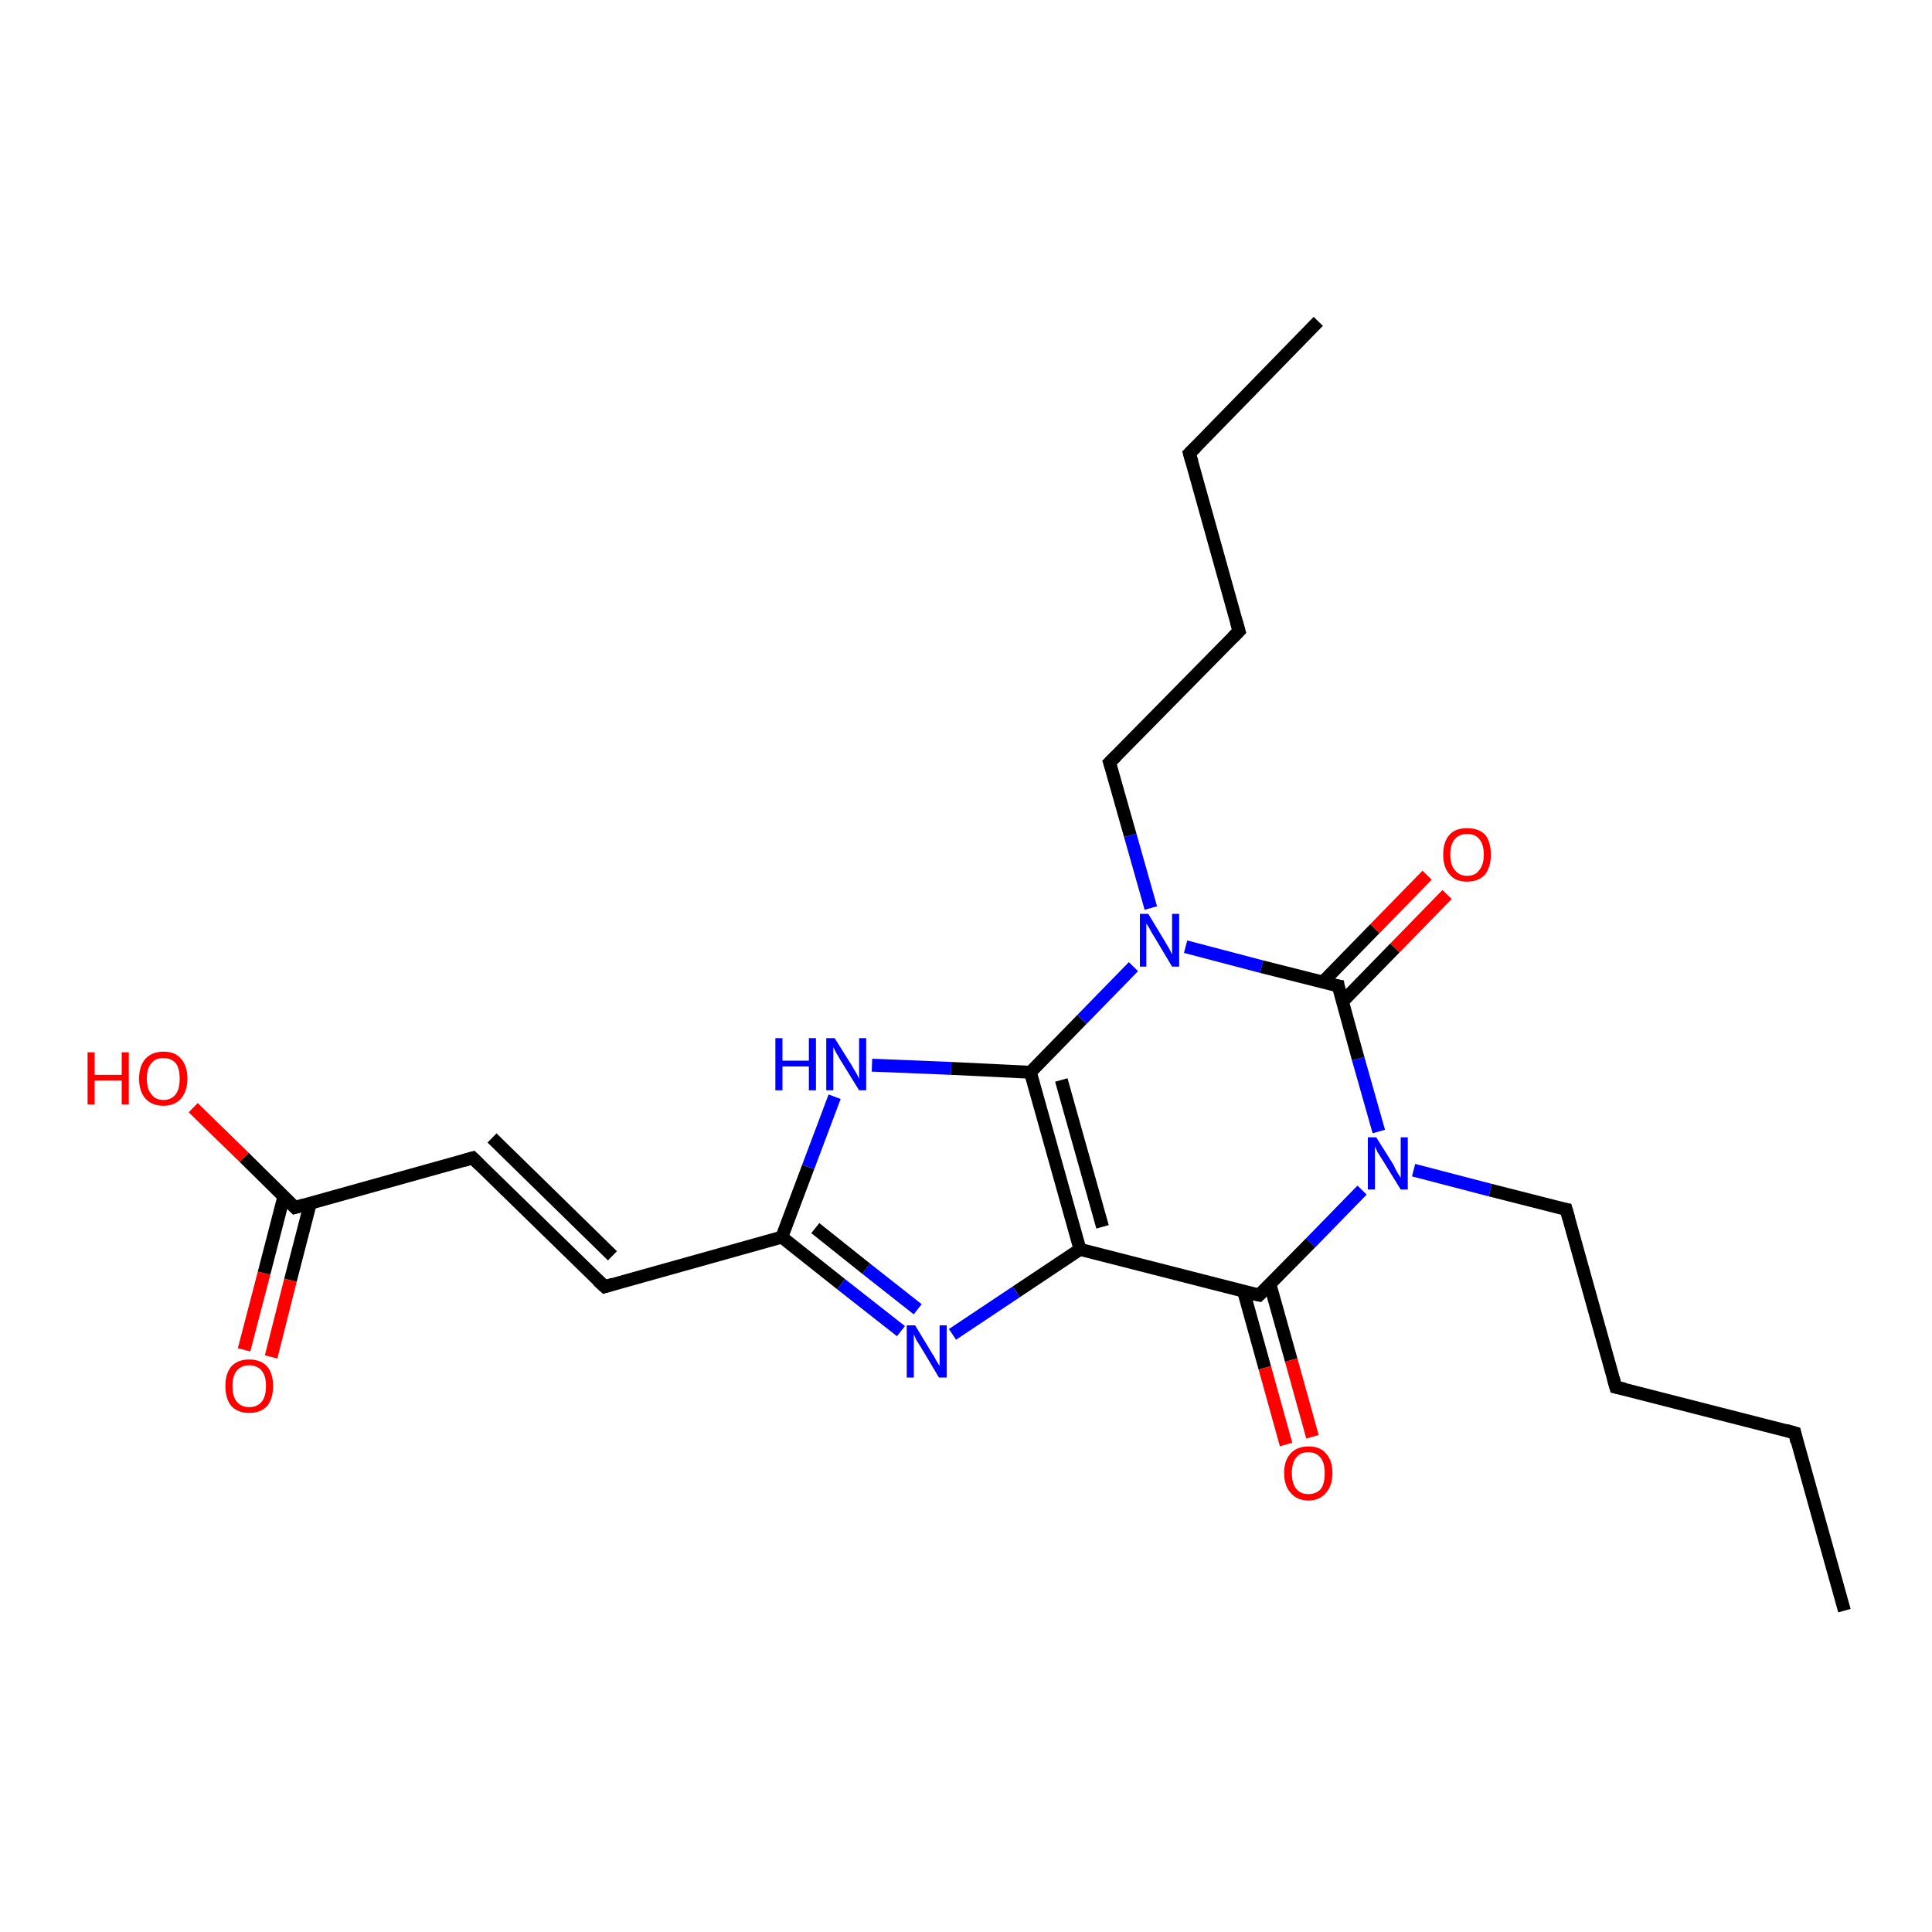 <?xml version='1.0' encoding='iso-8859-1'?>
<svg version='1.1' baseProfile='full'
              xmlns='http://www.w3.org/2000/svg'
                      xmlns:rdkit='http://www.rdkit.org/xml'
                      xmlns:xlink='http://www.w3.org/1999/xlink'
                  xml:space='preserve'
width='300px' height='300px' viewBox='0 0 300 300'>
<!-- END OF HEADER -->
<rect style='opacity:1.0;fill:#FFFFFF;stroke:none' width='300.0' height='300.0' x='0.0' y='0.0'> </rect>
<path class='bond-0 atom-0 atom-1' d='M 286.4,250.1 L 278.7,222.5' style='fill:none;fill-rule:evenodd;stroke:#000000;stroke-width:2.0px;stroke-linecap:butt;stroke-linejoin:miter;stroke-opacity:1' />
<path class='bond-1 atom-1 atom-2' d='M 278.7,222.5 L 250.9,215.4' style='fill:none;fill-rule:evenodd;stroke:#000000;stroke-width:2.0px;stroke-linecap:butt;stroke-linejoin:miter;stroke-opacity:1' />
<path class='bond-2 atom-2 atom-3' d='M 250.9,215.4 L 243.2,187.8' style='fill:none;fill-rule:evenodd;stroke:#000000;stroke-width:2.0px;stroke-linecap:butt;stroke-linejoin:miter;stroke-opacity:1' />
<path class='bond-3 atom-3 atom-4' d='M 243.2,187.8 L 231.4,184.8' style='fill:none;fill-rule:evenodd;stroke:#000000;stroke-width:2.0px;stroke-linecap:butt;stroke-linejoin:miter;stroke-opacity:1' />
<path class='bond-3 atom-3 atom-4' d='M 231.4,184.8 L 219.5,181.7' style='fill:none;fill-rule:evenodd;stroke:#0000FF;stroke-width:2.0px;stroke-linecap:butt;stroke-linejoin:miter;stroke-opacity:1' />
<path class='bond-4 atom-4 atom-5' d='M 211.5,184.8 L 203.5,193.0' style='fill:none;fill-rule:evenodd;stroke:#0000FF;stroke-width:2.0px;stroke-linecap:butt;stroke-linejoin:miter;stroke-opacity:1' />
<path class='bond-4 atom-4 atom-5' d='M 203.5,193.0 L 195.5,201.1' style='fill:none;fill-rule:evenodd;stroke:#000000;stroke-width:2.0px;stroke-linecap:butt;stroke-linejoin:miter;stroke-opacity:1' />
<path class='bond-5 atom-5 atom-6' d='M 193.1,200.5 L 196.4,212.4' style='fill:none;fill-rule:evenodd;stroke:#000000;stroke-width:2.0px;stroke-linecap:butt;stroke-linejoin:miter;stroke-opacity:1' />
<path class='bond-5 atom-5 atom-6' d='M 196.4,212.4 L 199.7,224.3' style='fill:none;fill-rule:evenodd;stroke:#FF0000;stroke-width:2.0px;stroke-linecap:butt;stroke-linejoin:miter;stroke-opacity:1' />
<path class='bond-5 atom-5 atom-6' d='M 197.2,199.4 L 200.5,211.2' style='fill:none;fill-rule:evenodd;stroke:#000000;stroke-width:2.0px;stroke-linecap:butt;stroke-linejoin:miter;stroke-opacity:1' />
<path class='bond-5 atom-5 atom-6' d='M 200.5,211.2 L 203.8,223.1' style='fill:none;fill-rule:evenodd;stroke:#FF0000;stroke-width:2.0px;stroke-linecap:butt;stroke-linejoin:miter;stroke-opacity:1' />
<path class='bond-6 atom-5 atom-7' d='M 195.5,201.1 L 167.7,194.0' style='fill:none;fill-rule:evenodd;stroke:#000000;stroke-width:2.0px;stroke-linecap:butt;stroke-linejoin:miter;stroke-opacity:1' />
<path class='bond-7 atom-7 atom-8' d='M 167.7,194.0 L 157.8,200.6' style='fill:none;fill-rule:evenodd;stroke:#000000;stroke-width:2.0px;stroke-linecap:butt;stroke-linejoin:miter;stroke-opacity:1' />
<path class='bond-7 atom-7 atom-8' d='M 157.8,200.6 L 147.9,207.2' style='fill:none;fill-rule:evenodd;stroke:#0000FF;stroke-width:2.0px;stroke-linecap:butt;stroke-linejoin:miter;stroke-opacity:1' />
<path class='bond-8 atom-8 atom-9' d='M 139.9,206.7 L 130.6,199.4' style='fill:none;fill-rule:evenodd;stroke:#0000FF;stroke-width:2.0px;stroke-linecap:butt;stroke-linejoin:miter;stroke-opacity:1' />
<path class='bond-8 atom-8 atom-9' d='M 130.6,199.4 L 121.4,192.1' style='fill:none;fill-rule:evenodd;stroke:#000000;stroke-width:2.0px;stroke-linecap:butt;stroke-linejoin:miter;stroke-opacity:1' />
<path class='bond-8 atom-8 atom-9' d='M 142.5,203.3 L 134.5,197.0' style='fill:none;fill-rule:evenodd;stroke:#0000FF;stroke-width:2.0px;stroke-linecap:butt;stroke-linejoin:miter;stroke-opacity:1' />
<path class='bond-8 atom-8 atom-9' d='M 134.5,197.0 L 126.6,190.7' style='fill:none;fill-rule:evenodd;stroke:#000000;stroke-width:2.0px;stroke-linecap:butt;stroke-linejoin:miter;stroke-opacity:1' />
<path class='bond-9 atom-9 atom-10' d='M 121.4,192.1 L 93.9,199.8' style='fill:none;fill-rule:evenodd;stroke:#000000;stroke-width:2.0px;stroke-linecap:butt;stroke-linejoin:miter;stroke-opacity:1' />
<path class='bond-10 atom-10 atom-11' d='M 93.9,199.8 L 73.4,179.8' style='fill:none;fill-rule:evenodd;stroke:#000000;stroke-width:2.0px;stroke-linecap:butt;stroke-linejoin:miter;stroke-opacity:1' />
<path class='bond-10 atom-10 atom-11' d='M 95.1,195.0 L 76.4,176.7' style='fill:none;fill-rule:evenodd;stroke:#000000;stroke-width:2.0px;stroke-linecap:butt;stroke-linejoin:miter;stroke-opacity:1' />
<path class='bond-11 atom-11 atom-12' d='M 73.4,179.8 L 45.8,187.5' style='fill:none;fill-rule:evenodd;stroke:#000000;stroke-width:2.0px;stroke-linecap:butt;stroke-linejoin:miter;stroke-opacity:1' />
<path class='bond-12 atom-12 atom-13' d='M 44.1,185.7 L 41.0,197.7' style='fill:none;fill-rule:evenodd;stroke:#000000;stroke-width:2.0px;stroke-linecap:butt;stroke-linejoin:miter;stroke-opacity:1' />
<path class='bond-12 atom-12 atom-13' d='M 41.0,197.7 L 37.9,209.6' style='fill:none;fill-rule:evenodd;stroke:#FF0000;stroke-width:2.0px;stroke-linecap:butt;stroke-linejoin:miter;stroke-opacity:1' />
<path class='bond-12 atom-12 atom-13' d='M 48.2,186.8 L 45.1,198.8' style='fill:none;fill-rule:evenodd;stroke:#000000;stroke-width:2.0px;stroke-linecap:butt;stroke-linejoin:miter;stroke-opacity:1' />
<path class='bond-12 atom-12 atom-13' d='M 45.1,198.8 L 42.1,210.7' style='fill:none;fill-rule:evenodd;stroke:#FF0000;stroke-width:2.0px;stroke-linecap:butt;stroke-linejoin:miter;stroke-opacity:1' />
<path class='bond-13 atom-12 atom-14' d='M 45.8,187.5 L 37.9,179.7' style='fill:none;fill-rule:evenodd;stroke:#000000;stroke-width:2.0px;stroke-linecap:butt;stroke-linejoin:miter;stroke-opacity:1' />
<path class='bond-13 atom-12 atom-14' d='M 37.9,179.7 L 30.0,172.0' style='fill:none;fill-rule:evenodd;stroke:#FF0000;stroke-width:2.0px;stroke-linecap:butt;stroke-linejoin:miter;stroke-opacity:1' />
<path class='bond-14 atom-9 atom-15' d='M 121.4,192.1 L 125.5,181.2' style='fill:none;fill-rule:evenodd;stroke:#000000;stroke-width:2.0px;stroke-linecap:butt;stroke-linejoin:miter;stroke-opacity:1' />
<path class='bond-14 atom-9 atom-15' d='M 125.5,181.2 L 129.6,170.3' style='fill:none;fill-rule:evenodd;stroke:#0000FF;stroke-width:2.0px;stroke-linecap:butt;stroke-linejoin:miter;stroke-opacity:1' />
<path class='bond-15 atom-15 atom-16' d='M 135.4,165.4 L 147.7,165.9' style='fill:none;fill-rule:evenodd;stroke:#0000FF;stroke-width:2.0px;stroke-linecap:butt;stroke-linejoin:miter;stroke-opacity:1' />
<path class='bond-15 atom-15 atom-16' d='M 147.7,165.9 L 160.0,166.5' style='fill:none;fill-rule:evenodd;stroke:#000000;stroke-width:2.0px;stroke-linecap:butt;stroke-linejoin:miter;stroke-opacity:1' />
<path class='bond-16 atom-16 atom-17' d='M 160.0,166.5 L 168.0,158.3' style='fill:none;fill-rule:evenodd;stroke:#000000;stroke-width:2.0px;stroke-linecap:butt;stroke-linejoin:miter;stroke-opacity:1' />
<path class='bond-16 atom-16 atom-17' d='M 168.0,158.3 L 176.0,150.1' style='fill:none;fill-rule:evenodd;stroke:#0000FF;stroke-width:2.0px;stroke-linecap:butt;stroke-linejoin:miter;stroke-opacity:1' />
<path class='bond-17 atom-17 atom-18' d='M 178.7,141.0 L 175.5,129.7' style='fill:none;fill-rule:evenodd;stroke:#0000FF;stroke-width:2.0px;stroke-linecap:butt;stroke-linejoin:miter;stroke-opacity:1' />
<path class='bond-17 atom-17 atom-18' d='M 175.5,129.7 L 172.3,118.4' style='fill:none;fill-rule:evenodd;stroke:#000000;stroke-width:2.0px;stroke-linecap:butt;stroke-linejoin:miter;stroke-opacity:1' />
<path class='bond-18 atom-18 atom-19' d='M 172.3,118.4 L 192.4,98.0' style='fill:none;fill-rule:evenodd;stroke:#000000;stroke-width:2.0px;stroke-linecap:butt;stroke-linejoin:miter;stroke-opacity:1' />
<path class='bond-19 atom-19 atom-20' d='M 192.4,98.0 L 184.7,70.4' style='fill:none;fill-rule:evenodd;stroke:#000000;stroke-width:2.0px;stroke-linecap:butt;stroke-linejoin:miter;stroke-opacity:1' />
<path class='bond-20 atom-20 atom-21' d='M 184.7,70.4 L 204.7,49.9' style='fill:none;fill-rule:evenodd;stroke:#000000;stroke-width:2.0px;stroke-linecap:butt;stroke-linejoin:miter;stroke-opacity:1' />
<path class='bond-21 atom-17 atom-22' d='M 184.1,147.0 L 195.9,150.1' style='fill:none;fill-rule:evenodd;stroke:#0000FF;stroke-width:2.0px;stroke-linecap:butt;stroke-linejoin:miter;stroke-opacity:1' />
<path class='bond-21 atom-17 atom-22' d='M 195.9,150.1 L 207.8,153.1' style='fill:none;fill-rule:evenodd;stroke:#000000;stroke-width:2.0px;stroke-linecap:butt;stroke-linejoin:miter;stroke-opacity:1' />
<path class='bond-22 atom-22 atom-23' d='M 208.5,155.5 L 216.6,147.2' style='fill:none;fill-rule:evenodd;stroke:#000000;stroke-width:2.0px;stroke-linecap:butt;stroke-linejoin:miter;stroke-opacity:1' />
<path class='bond-22 atom-22 atom-23' d='M 216.6,147.2 L 224.7,138.9' style='fill:none;fill-rule:evenodd;stroke:#FF0000;stroke-width:2.0px;stroke-linecap:butt;stroke-linejoin:miter;stroke-opacity:1' />
<path class='bond-22 atom-22 atom-23' d='M 205.4,152.5 L 213.5,144.2' style='fill:none;fill-rule:evenodd;stroke:#000000;stroke-width:2.0px;stroke-linecap:butt;stroke-linejoin:miter;stroke-opacity:1' />
<path class='bond-22 atom-22 atom-23' d='M 213.5,144.2 L 221.6,135.9' style='fill:none;fill-rule:evenodd;stroke:#FF0000;stroke-width:2.0px;stroke-linecap:butt;stroke-linejoin:miter;stroke-opacity:1' />
<path class='bond-23 atom-22 atom-4' d='M 207.8,153.1 L 210.9,164.4' style='fill:none;fill-rule:evenodd;stroke:#000000;stroke-width:2.0px;stroke-linecap:butt;stroke-linejoin:miter;stroke-opacity:1' />
<path class='bond-23 atom-22 atom-4' d='M 210.9,164.4 L 214.1,175.7' style='fill:none;fill-rule:evenodd;stroke:#0000FF;stroke-width:2.0px;stroke-linecap:butt;stroke-linejoin:miter;stroke-opacity:1' />
<path class='bond-24 atom-16 atom-7' d='M 160.0,166.5 L 167.7,194.0' style='fill:none;fill-rule:evenodd;stroke:#000000;stroke-width:2.0px;stroke-linecap:butt;stroke-linejoin:miter;stroke-opacity:1' />
<path class='bond-24 atom-16 atom-7' d='M 164.8,167.7 L 171.2,190.5' style='fill:none;fill-rule:evenodd;stroke:#000000;stroke-width:2.0px;stroke-linecap:butt;stroke-linejoin:miter;stroke-opacity:1' />
<path d='M 279.0,223.9 L 278.7,222.5 L 277.3,222.1' style='fill:none;stroke:#000000;stroke-width:2.0px;stroke-linecap:butt;stroke-linejoin:miter;stroke-opacity:1;' />
<path d='M 252.3,215.7 L 250.9,215.4 L 250.5,214.0' style='fill:none;stroke:#000000;stroke-width:2.0px;stroke-linecap:butt;stroke-linejoin:miter;stroke-opacity:1;' />
<path d='M 243.6,189.2 L 243.2,187.8 L 242.6,187.7' style='fill:none;stroke:#000000;stroke-width:2.0px;stroke-linecap:butt;stroke-linejoin:miter;stroke-opacity:1;' />
<path d='M 195.9,200.7 L 195.5,201.1 L 194.1,200.8' style='fill:none;stroke:#000000;stroke-width:2.0px;stroke-linecap:butt;stroke-linejoin:miter;stroke-opacity:1;' />
<path d='M 95.2,199.4 L 93.9,199.8 L 92.8,198.8' style='fill:none;stroke:#000000;stroke-width:2.0px;stroke-linecap:butt;stroke-linejoin:miter;stroke-opacity:1;' />
<path d='M 74.4,180.8 L 73.4,179.8 L 72.0,180.2' style='fill:none;stroke:#000000;stroke-width:2.0px;stroke-linecap:butt;stroke-linejoin:miter;stroke-opacity:1;' />
<path d='M 47.2,187.1 L 45.8,187.5 L 45.4,187.1' style='fill:none;stroke:#000000;stroke-width:2.0px;stroke-linecap:butt;stroke-linejoin:miter;stroke-opacity:1;' />
<path d='M 172.5,119.0 L 172.3,118.4 L 173.3,117.4' style='fill:none;stroke:#000000;stroke-width:2.0px;stroke-linecap:butt;stroke-linejoin:miter;stroke-opacity:1;' />
<path d='M 191.4,99.0 L 192.4,98.0 L 192.0,96.6' style='fill:none;stroke:#000000;stroke-width:2.0px;stroke-linecap:butt;stroke-linejoin:miter;stroke-opacity:1;' />
<path d='M 185.1,71.8 L 184.7,70.4 L 185.7,69.4' style='fill:none;stroke:#000000;stroke-width:2.0px;stroke-linecap:butt;stroke-linejoin:miter;stroke-opacity:1;' />
<path d='M 207.2,153.0 L 207.8,153.1 L 207.9,153.7' style='fill:none;stroke:#000000;stroke-width:2.0px;stroke-linecap:butt;stroke-linejoin:miter;stroke-opacity:1;' />
<path class='atom-4' d='M 213.7 176.6
L 216.4 180.9
Q 216.6 181.4, 217.0 182.1
Q 217.5 182.9, 217.5 182.9
L 217.5 176.6
L 218.6 176.6
L 218.6 184.7
L 217.5 184.7
L 214.6 180.0
Q 214.3 179.5, 213.9 178.9
Q 213.6 178.2, 213.5 178.0
L 213.5 184.7
L 212.4 184.7
L 212.4 176.6
L 213.7 176.6
' fill='#0000FF'/>
<path class='atom-6' d='M 199.4 228.7
Q 199.4 226.8, 200.4 225.7
Q 201.4 224.6, 203.2 224.6
Q 205.0 224.6, 205.9 225.7
Q 206.9 226.8, 206.9 228.7
Q 206.9 230.7, 205.9 231.8
Q 204.9 233.0, 203.2 233.0
Q 201.4 233.0, 200.4 231.8
Q 199.4 230.7, 199.4 228.7
M 203.2 232.0
Q 204.4 232.0, 205.1 231.2
Q 205.7 230.4, 205.7 228.7
Q 205.7 227.2, 205.1 226.4
Q 204.4 225.5, 203.2 225.5
Q 201.9 225.5, 201.3 226.3
Q 200.6 227.1, 200.6 228.7
Q 200.6 230.4, 201.3 231.2
Q 201.9 232.0, 203.2 232.0
' fill='#FF0000'/>
<path class='atom-8' d='M 142.1 205.8
L 144.7 210.1
Q 145.0 210.5, 145.4 211.3
Q 145.9 212.1, 145.9 212.1
L 145.9 205.8
L 147.0 205.8
L 147.0 213.9
L 145.8 213.9
L 143.0 209.2
Q 142.7 208.7, 142.3 208.1
Q 142.0 207.4, 141.9 207.2
L 141.9 213.9
L 140.8 213.9
L 140.8 205.8
L 142.1 205.8
' fill='#0000FF'/>
<path class='atom-13' d='M 35.0 215.2
Q 35.0 213.3, 35.9 212.2
Q 36.9 211.1, 38.7 211.1
Q 40.5 211.1, 41.5 212.2
Q 42.4 213.3, 42.4 215.2
Q 42.4 217.2, 41.5 218.3
Q 40.5 219.4, 38.7 219.4
Q 36.9 219.4, 35.9 218.3
Q 35.0 217.2, 35.0 215.2
M 38.7 218.5
Q 39.9 218.5, 40.6 217.7
Q 41.3 216.9, 41.3 215.2
Q 41.3 213.6, 40.6 212.8
Q 39.9 212.0, 38.7 212.0
Q 37.5 212.0, 36.8 212.8
Q 36.1 213.6, 36.1 215.2
Q 36.1 216.9, 36.8 217.7
Q 37.5 218.5, 38.7 218.5
' fill='#FF0000'/>
<path class='atom-14' d='M 13.6 163.4
L 14.7 163.4
L 14.7 166.9
L 18.9 166.9
L 18.9 163.4
L 20.0 163.4
L 20.0 171.5
L 18.9 171.5
L 18.9 167.8
L 14.7 167.8
L 14.7 171.5
L 13.6 171.5
L 13.6 163.4
' fill='#FF0000'/>
<path class='atom-14' d='M 21.6 167.5
Q 21.6 165.5, 22.6 164.4
Q 23.6 163.3, 25.4 163.3
Q 27.2 163.3, 28.1 164.4
Q 29.1 165.5, 29.1 167.5
Q 29.1 169.4, 28.1 170.6
Q 27.1 171.7, 25.4 171.7
Q 23.6 171.7, 22.6 170.6
Q 21.6 169.5, 21.6 167.5
M 25.4 170.8
Q 26.6 170.8, 27.3 169.9
Q 27.9 169.1, 27.9 167.5
Q 27.9 165.9, 27.3 165.1
Q 26.6 164.3, 25.4 164.3
Q 24.1 164.3, 23.5 165.1
Q 22.8 165.9, 22.8 167.5
Q 22.8 169.1, 23.5 169.9
Q 24.1 170.8, 25.4 170.8
' fill='#FF0000'/>
<path class='atom-15' d='M 120.4 161.2
L 121.5 161.2
L 121.5 164.7
L 125.6 164.7
L 125.6 161.2
L 126.7 161.2
L 126.7 169.3
L 125.6 169.3
L 125.6 165.6
L 121.5 165.6
L 121.5 169.3
L 120.4 169.3
L 120.4 161.2
' fill='#0000FF'/>
<path class='atom-15' d='M 129.6 161.2
L 132.3 165.5
Q 132.5 165.9, 133.0 166.7
Q 133.4 167.5, 133.4 167.5
L 133.4 161.2
L 134.5 161.2
L 134.5 169.3
L 133.4 169.3
L 130.5 164.6
Q 130.2 164.1, 129.8 163.4
Q 129.5 162.8, 129.4 162.6
L 129.4 169.3
L 128.3 169.3
L 128.3 161.2
L 129.6 161.2
' fill='#0000FF'/>
<path class='atom-17' d='M 178.3 141.9
L 180.9 146.2
Q 181.2 146.7, 181.6 147.4
Q 182.0 148.2, 182.0 148.2
L 182.0 141.9
L 183.1 141.9
L 183.1 150.1
L 182.0 150.1
L 179.2 145.4
Q 178.8 144.8, 178.5 144.2
Q 178.1 143.5, 178.0 143.4
L 178.0 150.1
L 177.0 150.1
L 177.0 141.9
L 178.3 141.9
' fill='#0000FF'/>
<path class='atom-23' d='M 224.1 132.7
Q 224.1 130.7, 225.1 129.6
Q 226.0 128.6, 227.8 128.6
Q 229.6 128.6, 230.6 129.6
Q 231.5 130.7, 231.5 132.7
Q 231.5 134.6, 230.6 135.8
Q 229.6 136.9, 227.8 136.9
Q 226.0 136.9, 225.1 135.8
Q 224.1 134.7, 224.1 132.7
M 227.8 136.0
Q 229.1 136.0, 229.7 135.1
Q 230.4 134.3, 230.4 132.7
Q 230.4 131.1, 229.7 130.3
Q 229.1 129.5, 227.8 129.5
Q 226.6 129.5, 225.9 130.3
Q 225.2 131.1, 225.2 132.7
Q 225.2 134.3, 225.9 135.1
Q 226.6 136.0, 227.8 136.0
' fill='#FF0000'/>
</svg>
